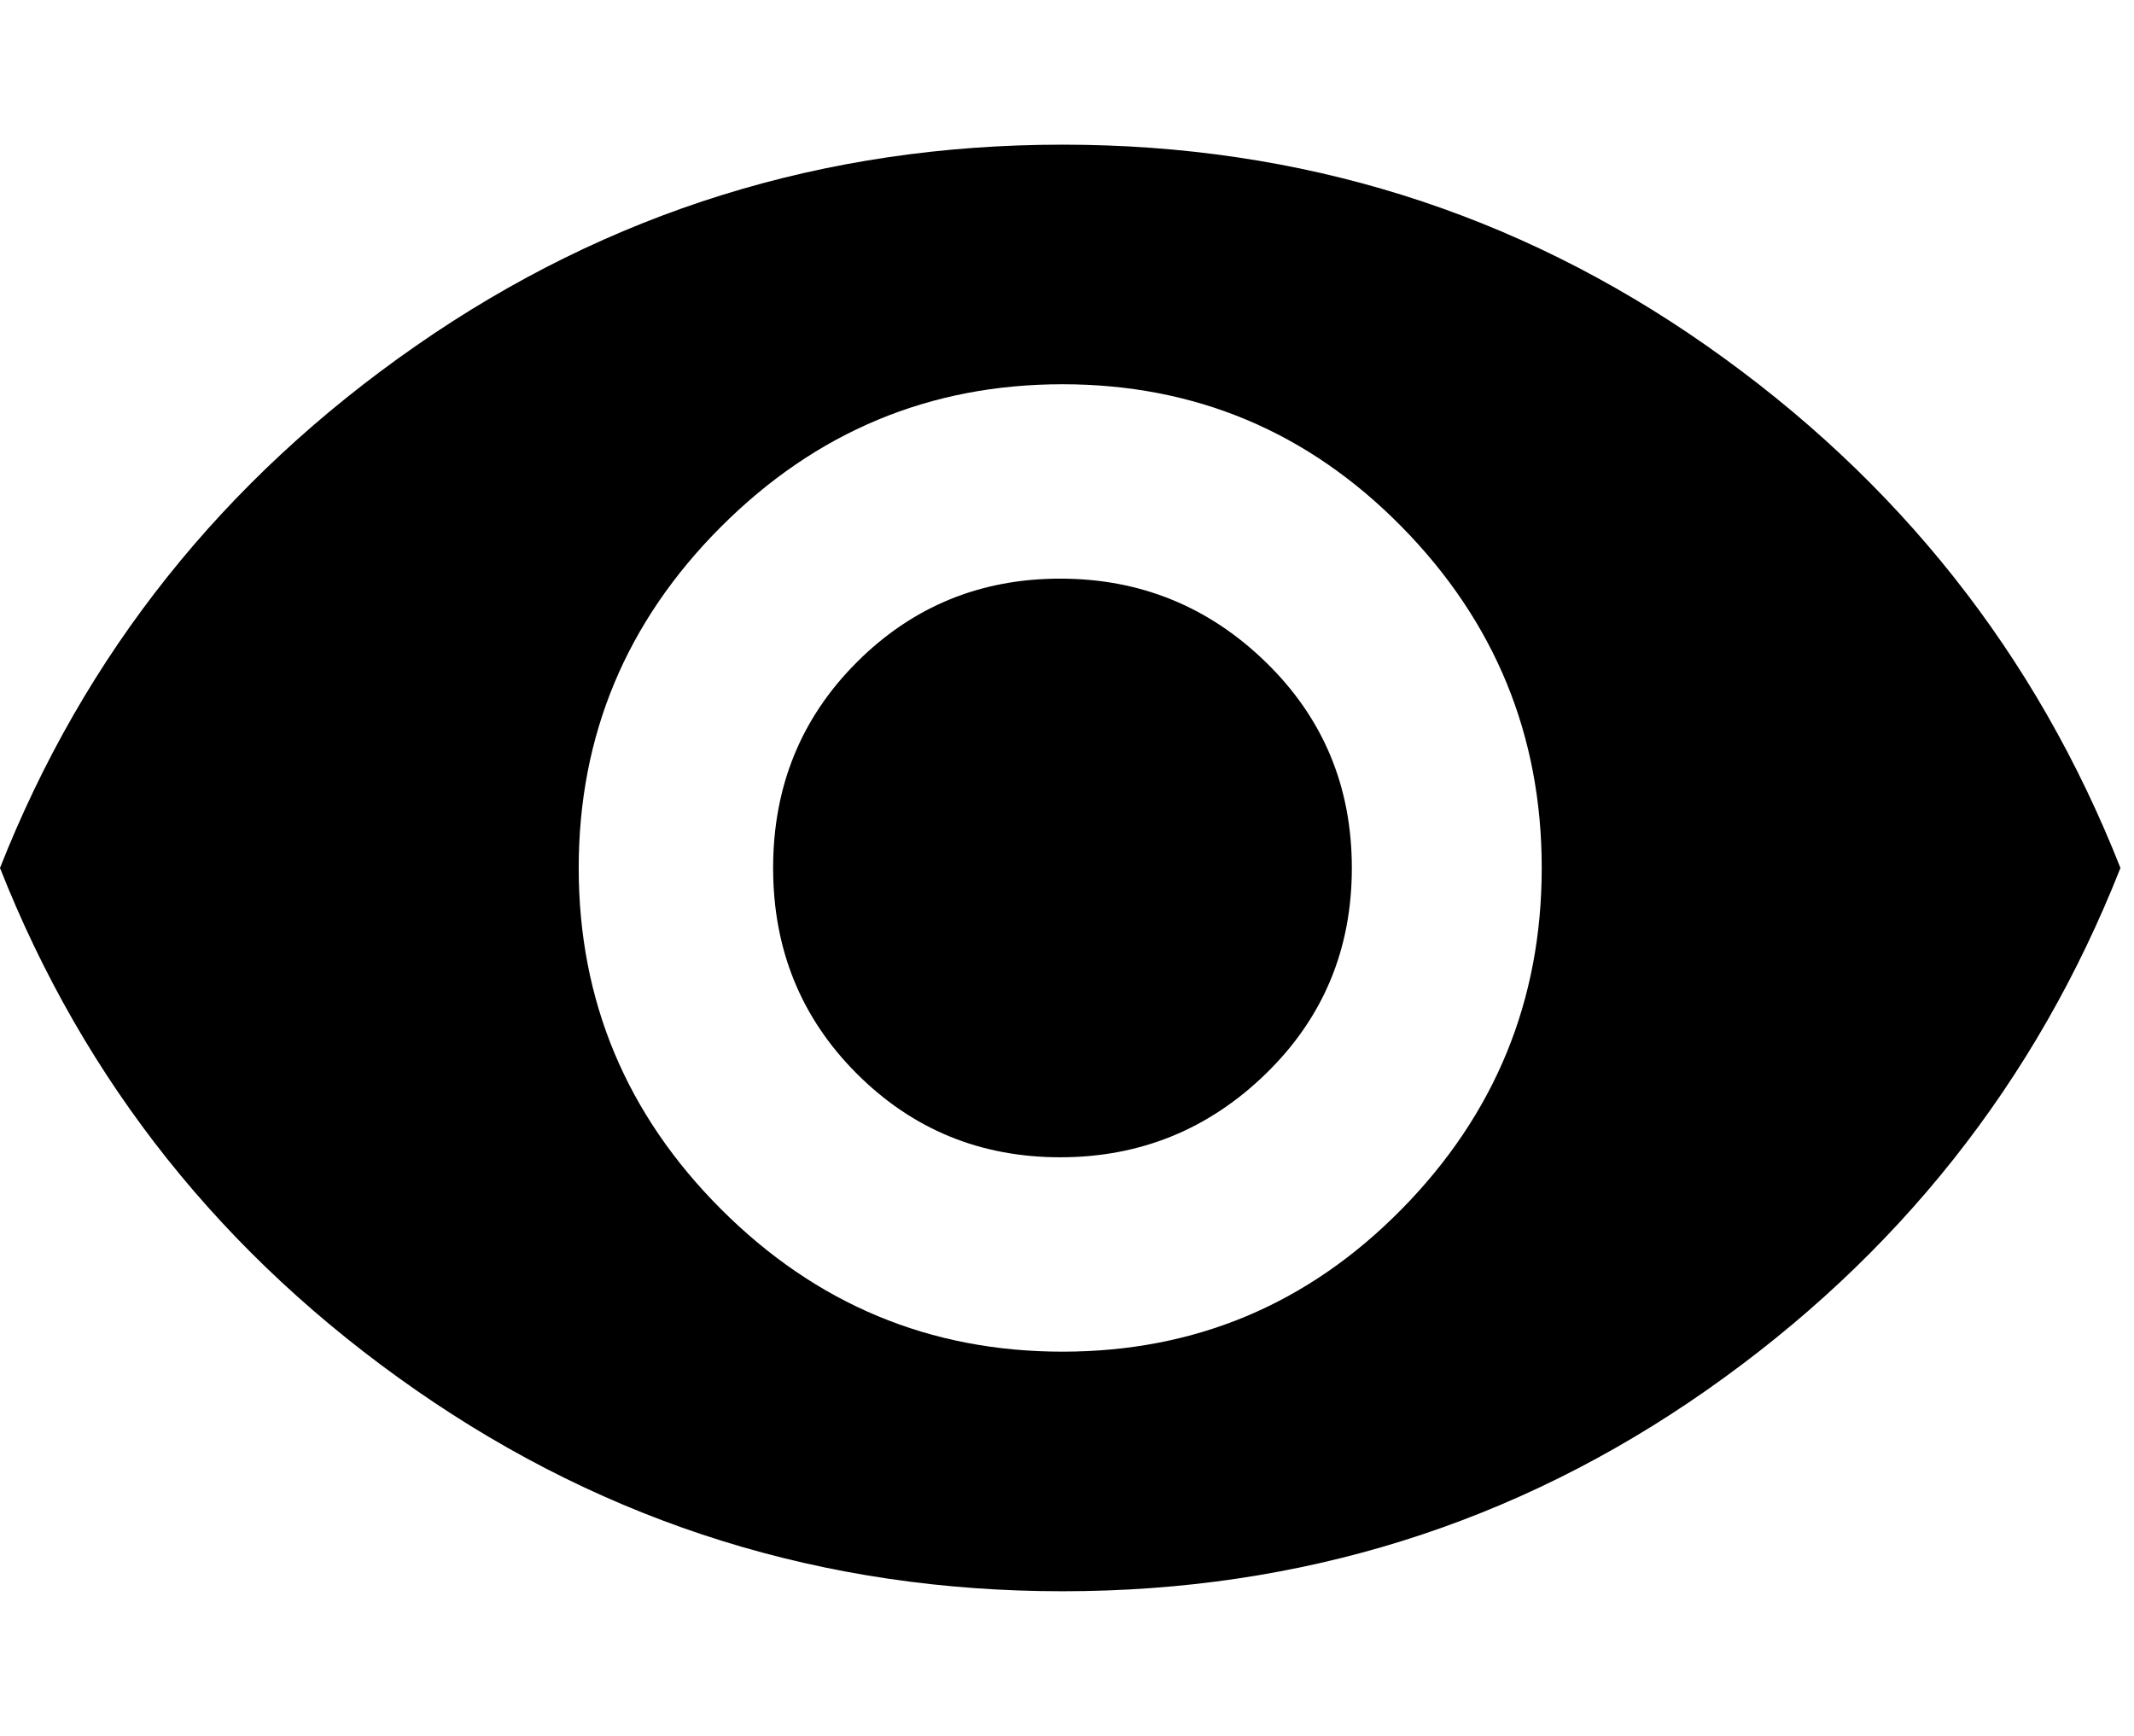 <svg xmlns="http://www.w3.org/2000/svg" aria-hidden="true" id="footer-sample-full" preserveAspectRatio="xMidYMid meet" viewBox="0 0 472 384" class="iconify iconify--zmdi"><path fill="currentColor" d="M235 32q79 0 142.5 44.5T469 192q-28 71-91.5 115.5T235 352 92 307.5 0 192q28-71 92-115.5T235 32zm0 267q44 0 75-31.5t31-75.5-31-75.5T235 85t-75.5 31.5T128 192t31.5 75.5T235 299zm-.5-171q26.5 0 45.5 18.5t19 45.5-19 45.5-45.5 18.5-45-18.5T171 192t18.5-45.5 45-18.5z"/></svg>